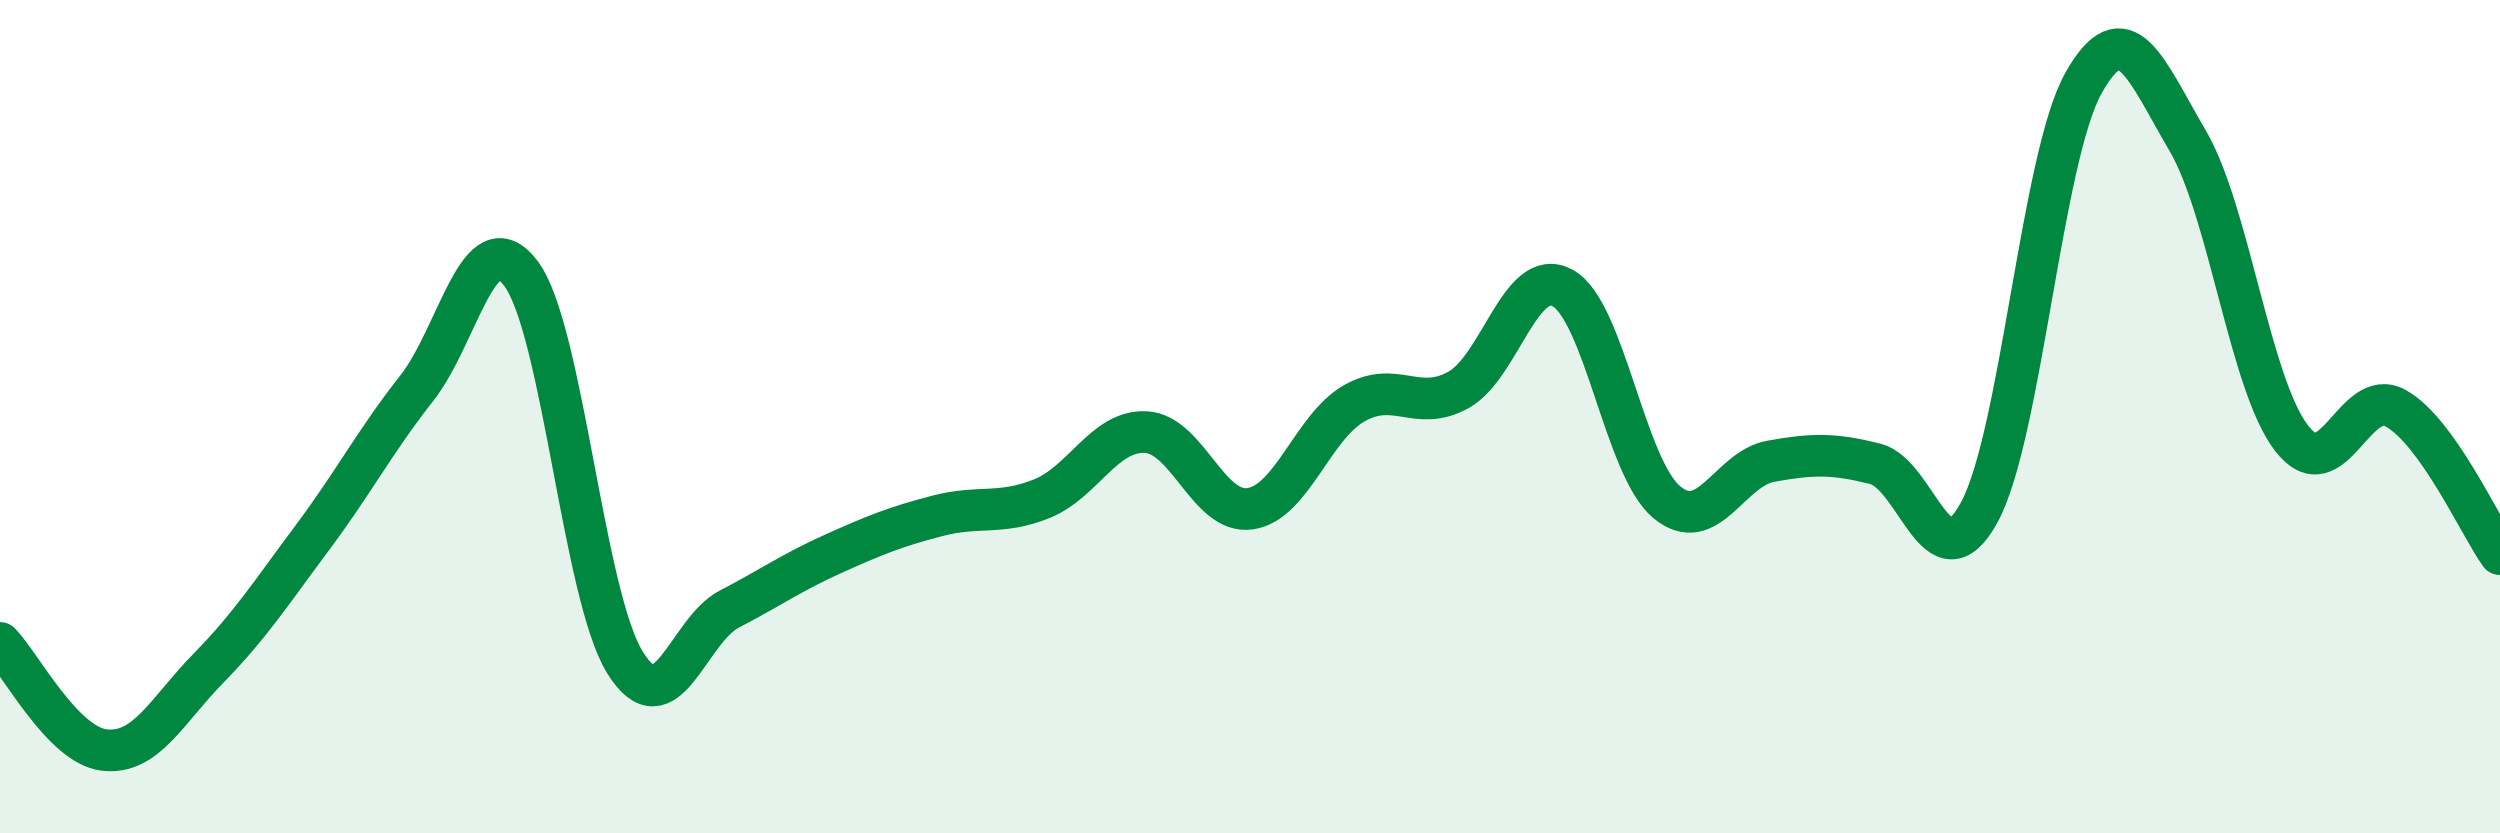 
    <svg width="60" height="20" viewBox="0 0 60 20" xmlns="http://www.w3.org/2000/svg">
      <path
        d="M 0,15.43 C 0.5,15.94 1.5,17.88 2.5,18 C 3.5,18.12 4,17.06 5,16.04 C 6,15.02 6.5,14.24 7.5,12.9 C 8.5,11.56 9,10.59 10,9.32 C 11,8.05 11.5,5.24 12.5,6.56 C 13.5,7.88 14,14.29 15,15.9 C 16,17.51 16.5,15.14 17.5,14.62 C 18.5,14.1 19,13.74 20,13.29 C 21,12.84 21.5,12.64 22.5,12.38 C 23.5,12.12 24,12.37 25,11.97 C 26,11.57 26.5,10.32 27.5,10.37 C 28.5,10.42 29,12.35 30,12.21 C 31,12.07 31.5,10.25 32.5,9.68 C 33.5,9.11 34,9.91 35,9.36 C 36,8.81 36.5,6.37 37.5,6.91 C 38.5,7.45 39,11.22 40,12.05 C 41,12.88 41.5,11.25 42.5,11.07 C 43.5,10.89 44,10.88 45,11.13 C 46,11.38 46.5,14.13 47.5,12.3 C 48.5,10.47 49,3.79 50,2 C 51,0.21 51.5,1.67 52.5,3.37 C 53.5,5.07 54,9.23 55,10.52 C 56,11.81 56.5,9.24 57.5,9.8 C 58.5,10.36 59.5,12.6 60,13.3L60 20L0 20Z"
        fill="#008740"
        opacity="0.1"
        stroke-linecap="round"
        stroke-linejoin="round"
      />
      <path
        d="M 0,15.43 C 0.5,15.94 1.5,17.88 2.5,18 C 3.5,18.12 4,17.06 5,16.04 C 6,15.02 6.5,14.24 7.5,12.9 C 8.5,11.56 9,10.59 10,9.32 C 11,8.05 11.5,5.24 12.5,6.56 C 13.5,7.88 14,14.29 15,15.9 C 16,17.51 16.5,15.14 17.5,14.62 C 18.5,14.1 19,13.74 20,13.29 C 21,12.84 21.5,12.64 22.5,12.38 C 23.5,12.12 24,12.37 25,11.97 C 26,11.57 26.5,10.32 27.5,10.37 C 28.5,10.42 29,12.35 30,12.21 C 31,12.07 31.5,10.25 32.5,9.68 C 33.5,9.11 34,9.91 35,9.36 C 36,8.81 36.5,6.37 37.5,6.91 C 38.5,7.45 39,11.22 40,12.05 C 41,12.88 41.5,11.25 42.5,11.07 C 43.5,10.89 44,10.88 45,11.13 C 46,11.38 46.5,14.13 47.5,12.3 C 48.5,10.47 49,3.79 50,2 C 51,0.21 51.5,1.67 52.5,3.37 C 53.5,5.07 54,9.23 55,10.52 C 56,11.81 56.5,9.24 57.5,9.8 C 58.5,10.36 59.5,12.6 60,13.3"
        stroke="#008740"
        stroke-width="1"
        fill="none"
        stroke-linecap="round"
        stroke-linejoin="round"
      />
    </svg>
  